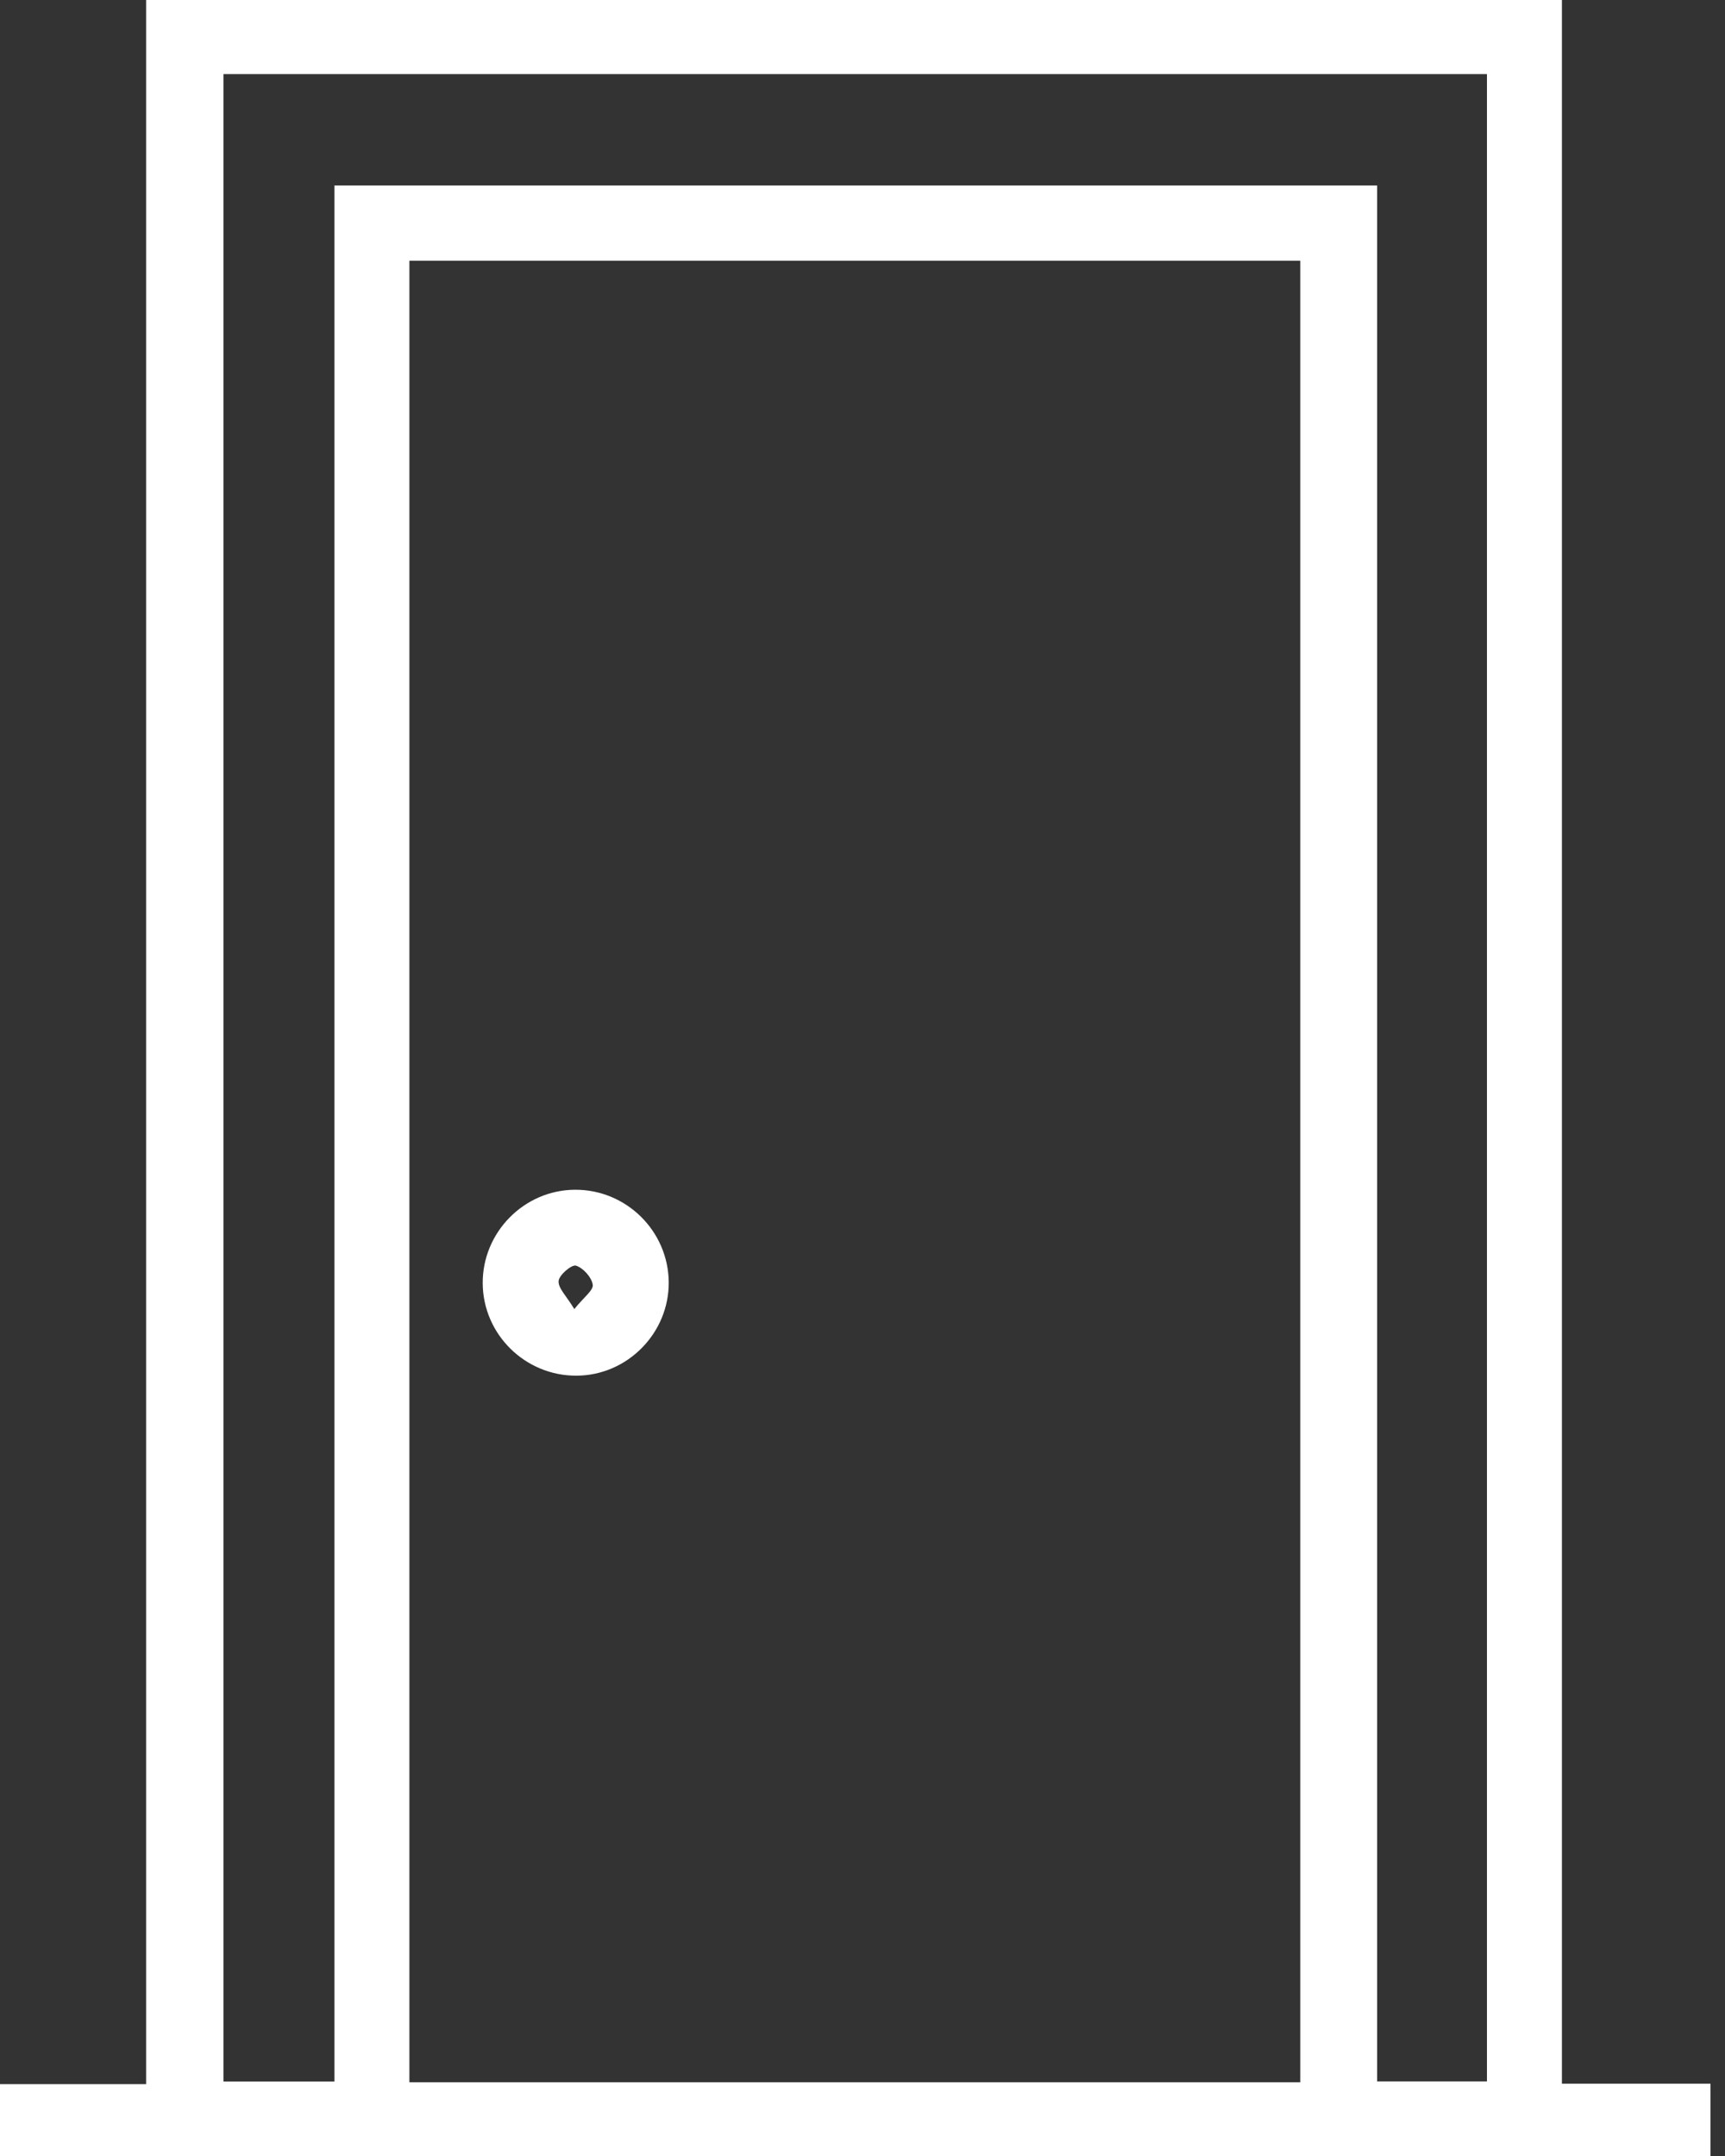 <svg xmlns="http://www.w3.org/2000/svg" width="24" height="30" fill="none" viewBox="0 0 24 30"><rect x="0" y="0" width="24" height="30" fill="#333333" stroke="none"/><g fill="#fff" clip-path="url(#clip0_6704_1270)"><path d="M21.731 28.994h2.067V30H0v-1h2.033V0H21.731v28.994Zm-3.64-.02V3.628H5.696V28.974H18.091Zm1.069-26.393V28.962h1.528V1.031H3.109V28.963h1.544V2.581H19.161h-.001Z"/><path d="M8 16.555c.712-.004 1.297.573 1.304 1.284.007.709-.575 1.301-1.284 1.303-.713.003-1.299-.574-1.304-1.284-.005-.71.575-1.3 1.284-1.303v-.001Zm-.01 1.661c.131-.164.269-.263.257-.34-.016-.103-.133-.234-.234-.265-.06-.018-.235.131-.241.214-.008.099.109.208.219.391Z"/></g><defs><clipPath id="clip0_6704_1270"><path fill="#fff" d="M0 0h23.798v30H0z"/></clipPath></defs></svg>